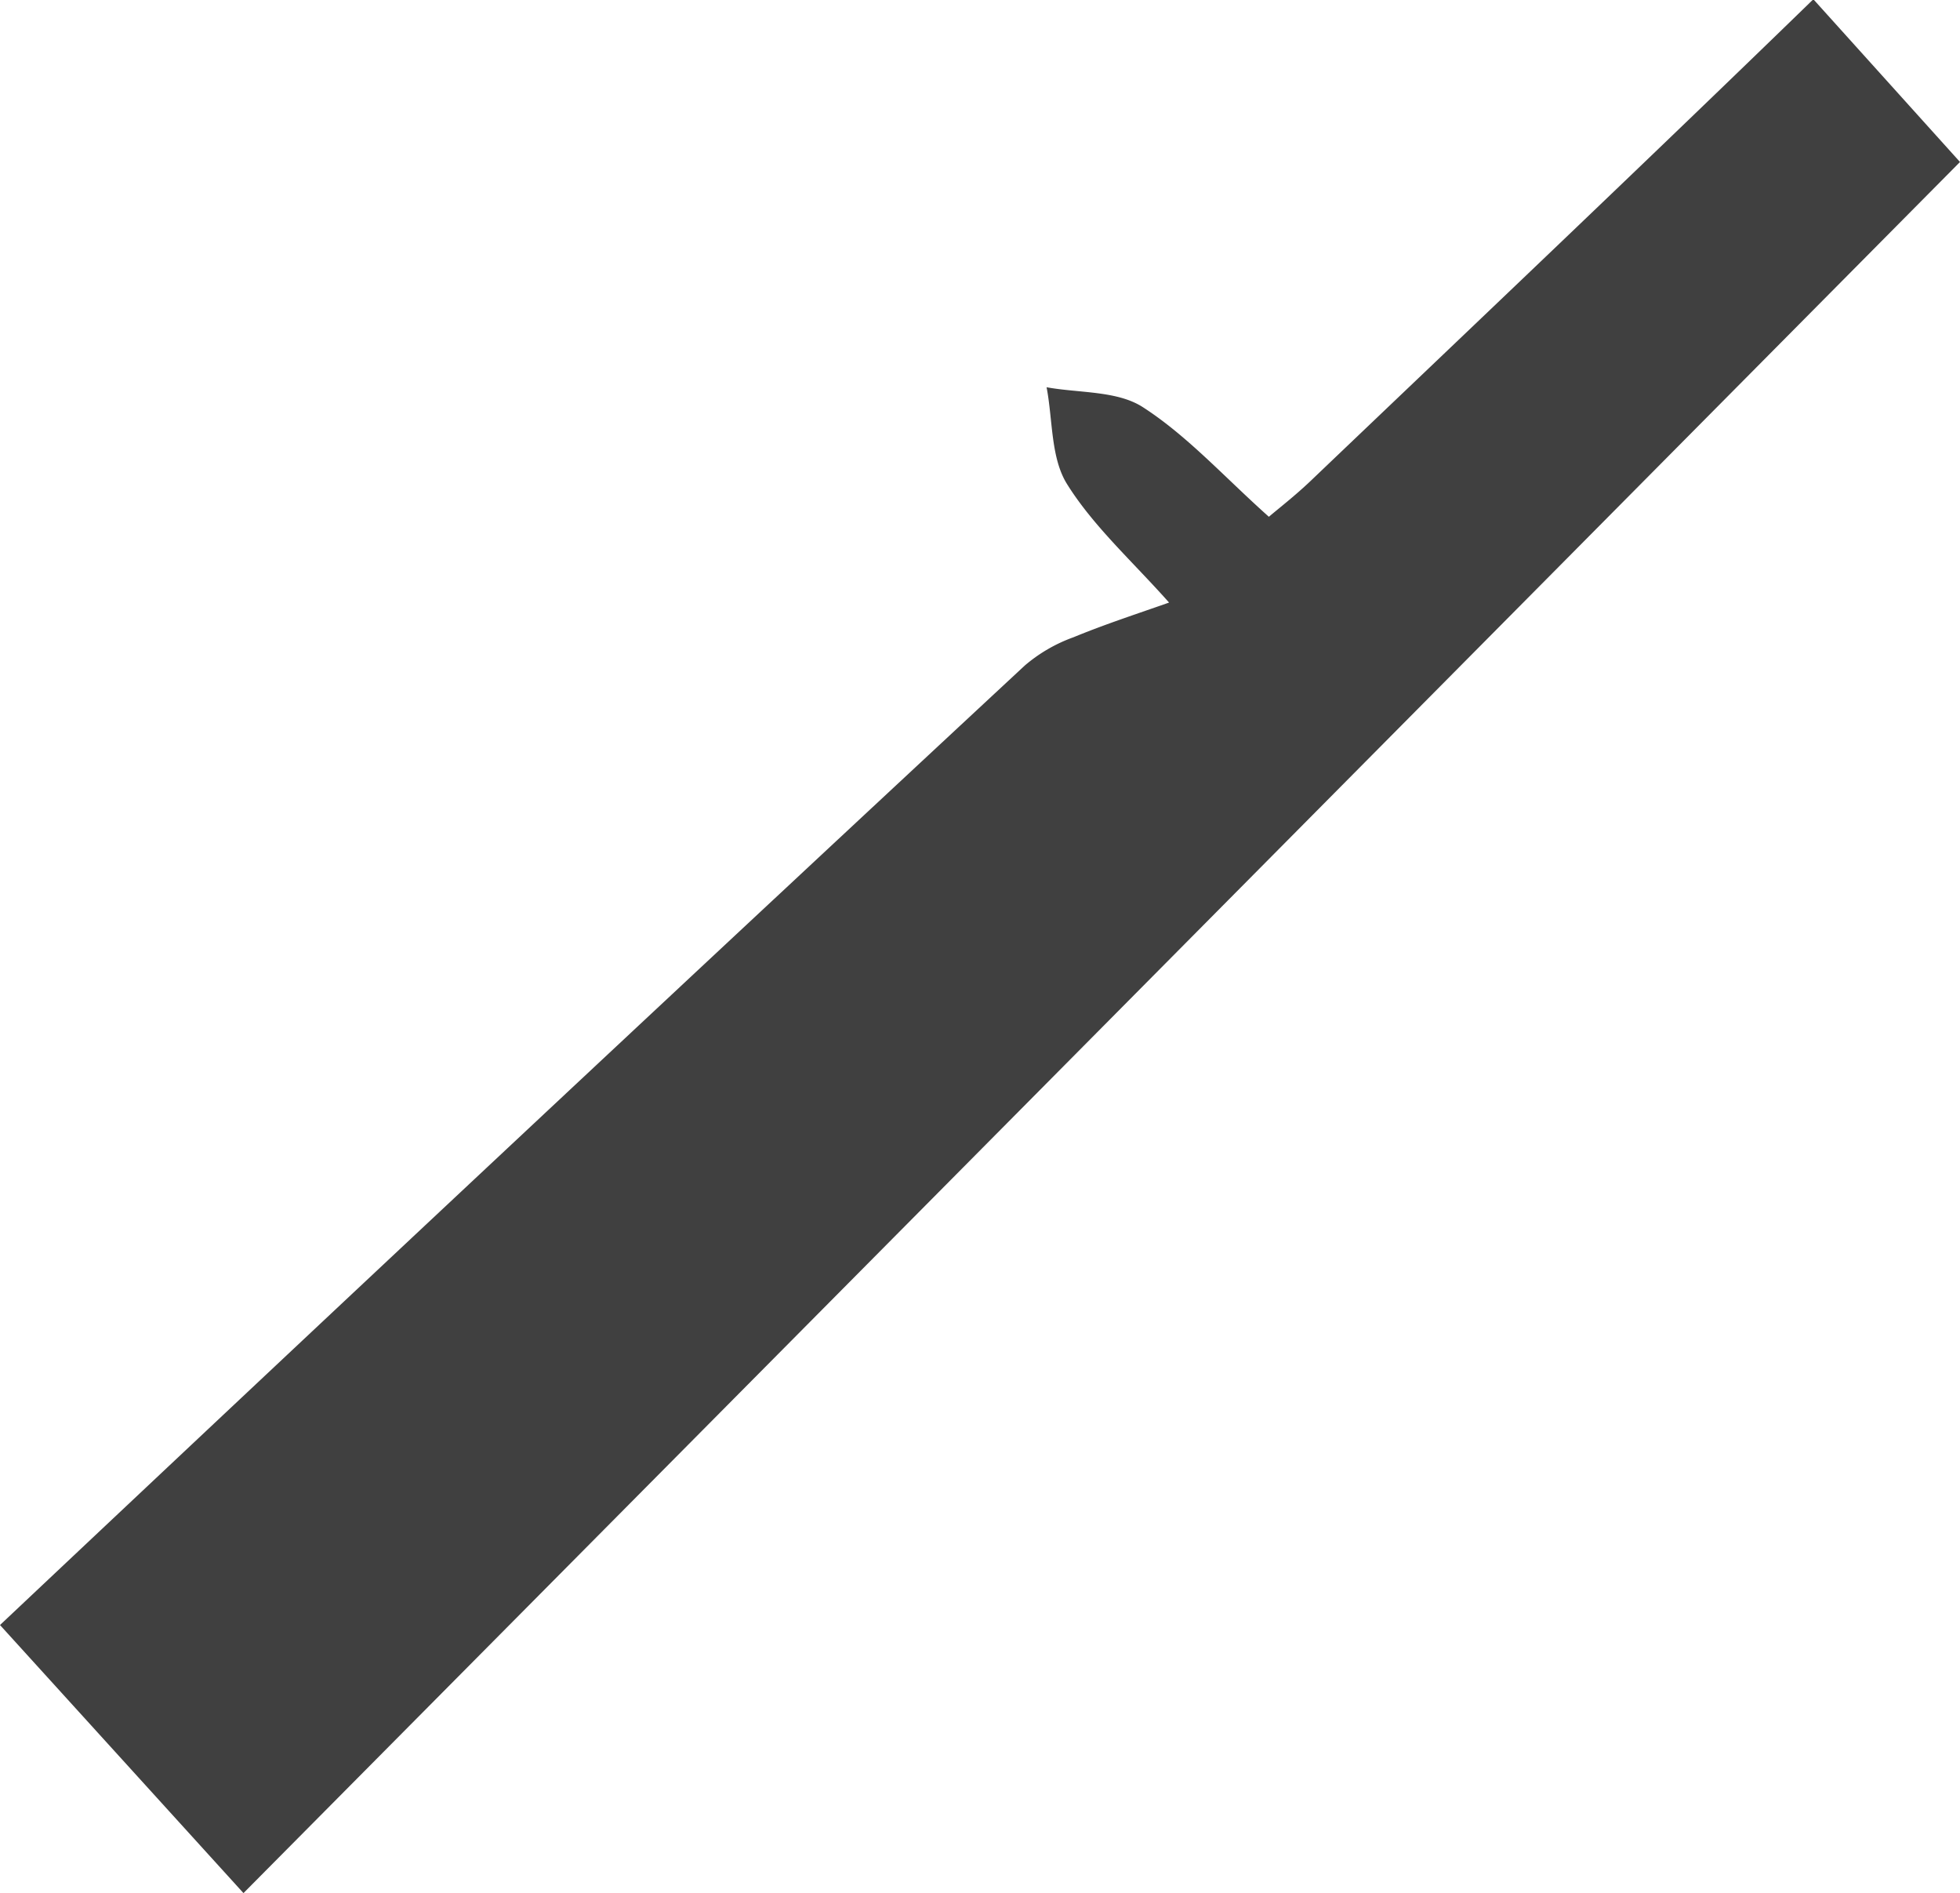 <svg id="Neck" xmlns="http://www.w3.org/2000/svg" viewBox="0 0 106.26 102.61"><defs><style>.cls-1{fill:#404040;}</style></defs><path class="cls-1" d="M87.18,156.39q27.67-26.08,55.55-52a8.45,8.45,0,0,1,2.65-1.54c1.72-.71,3.51-1.29,5.18-1.88-2-2.25-4.1-4.13-5.53-6.42-.89-1.42-.77-3.48-1.11-5.25,1.76.32,3.83.18,5.22,1.08,2.42,1.56,4.41,3.78,6.83,5.94.57-.48,1.44-1.16,2.24-1.92,9.11-8.69,18.24-17.35,27.28-26.13l7.95,8.82Q146.93,124,100.38,170.92" transform="translate(-87.18 -68.31)"/></svg>